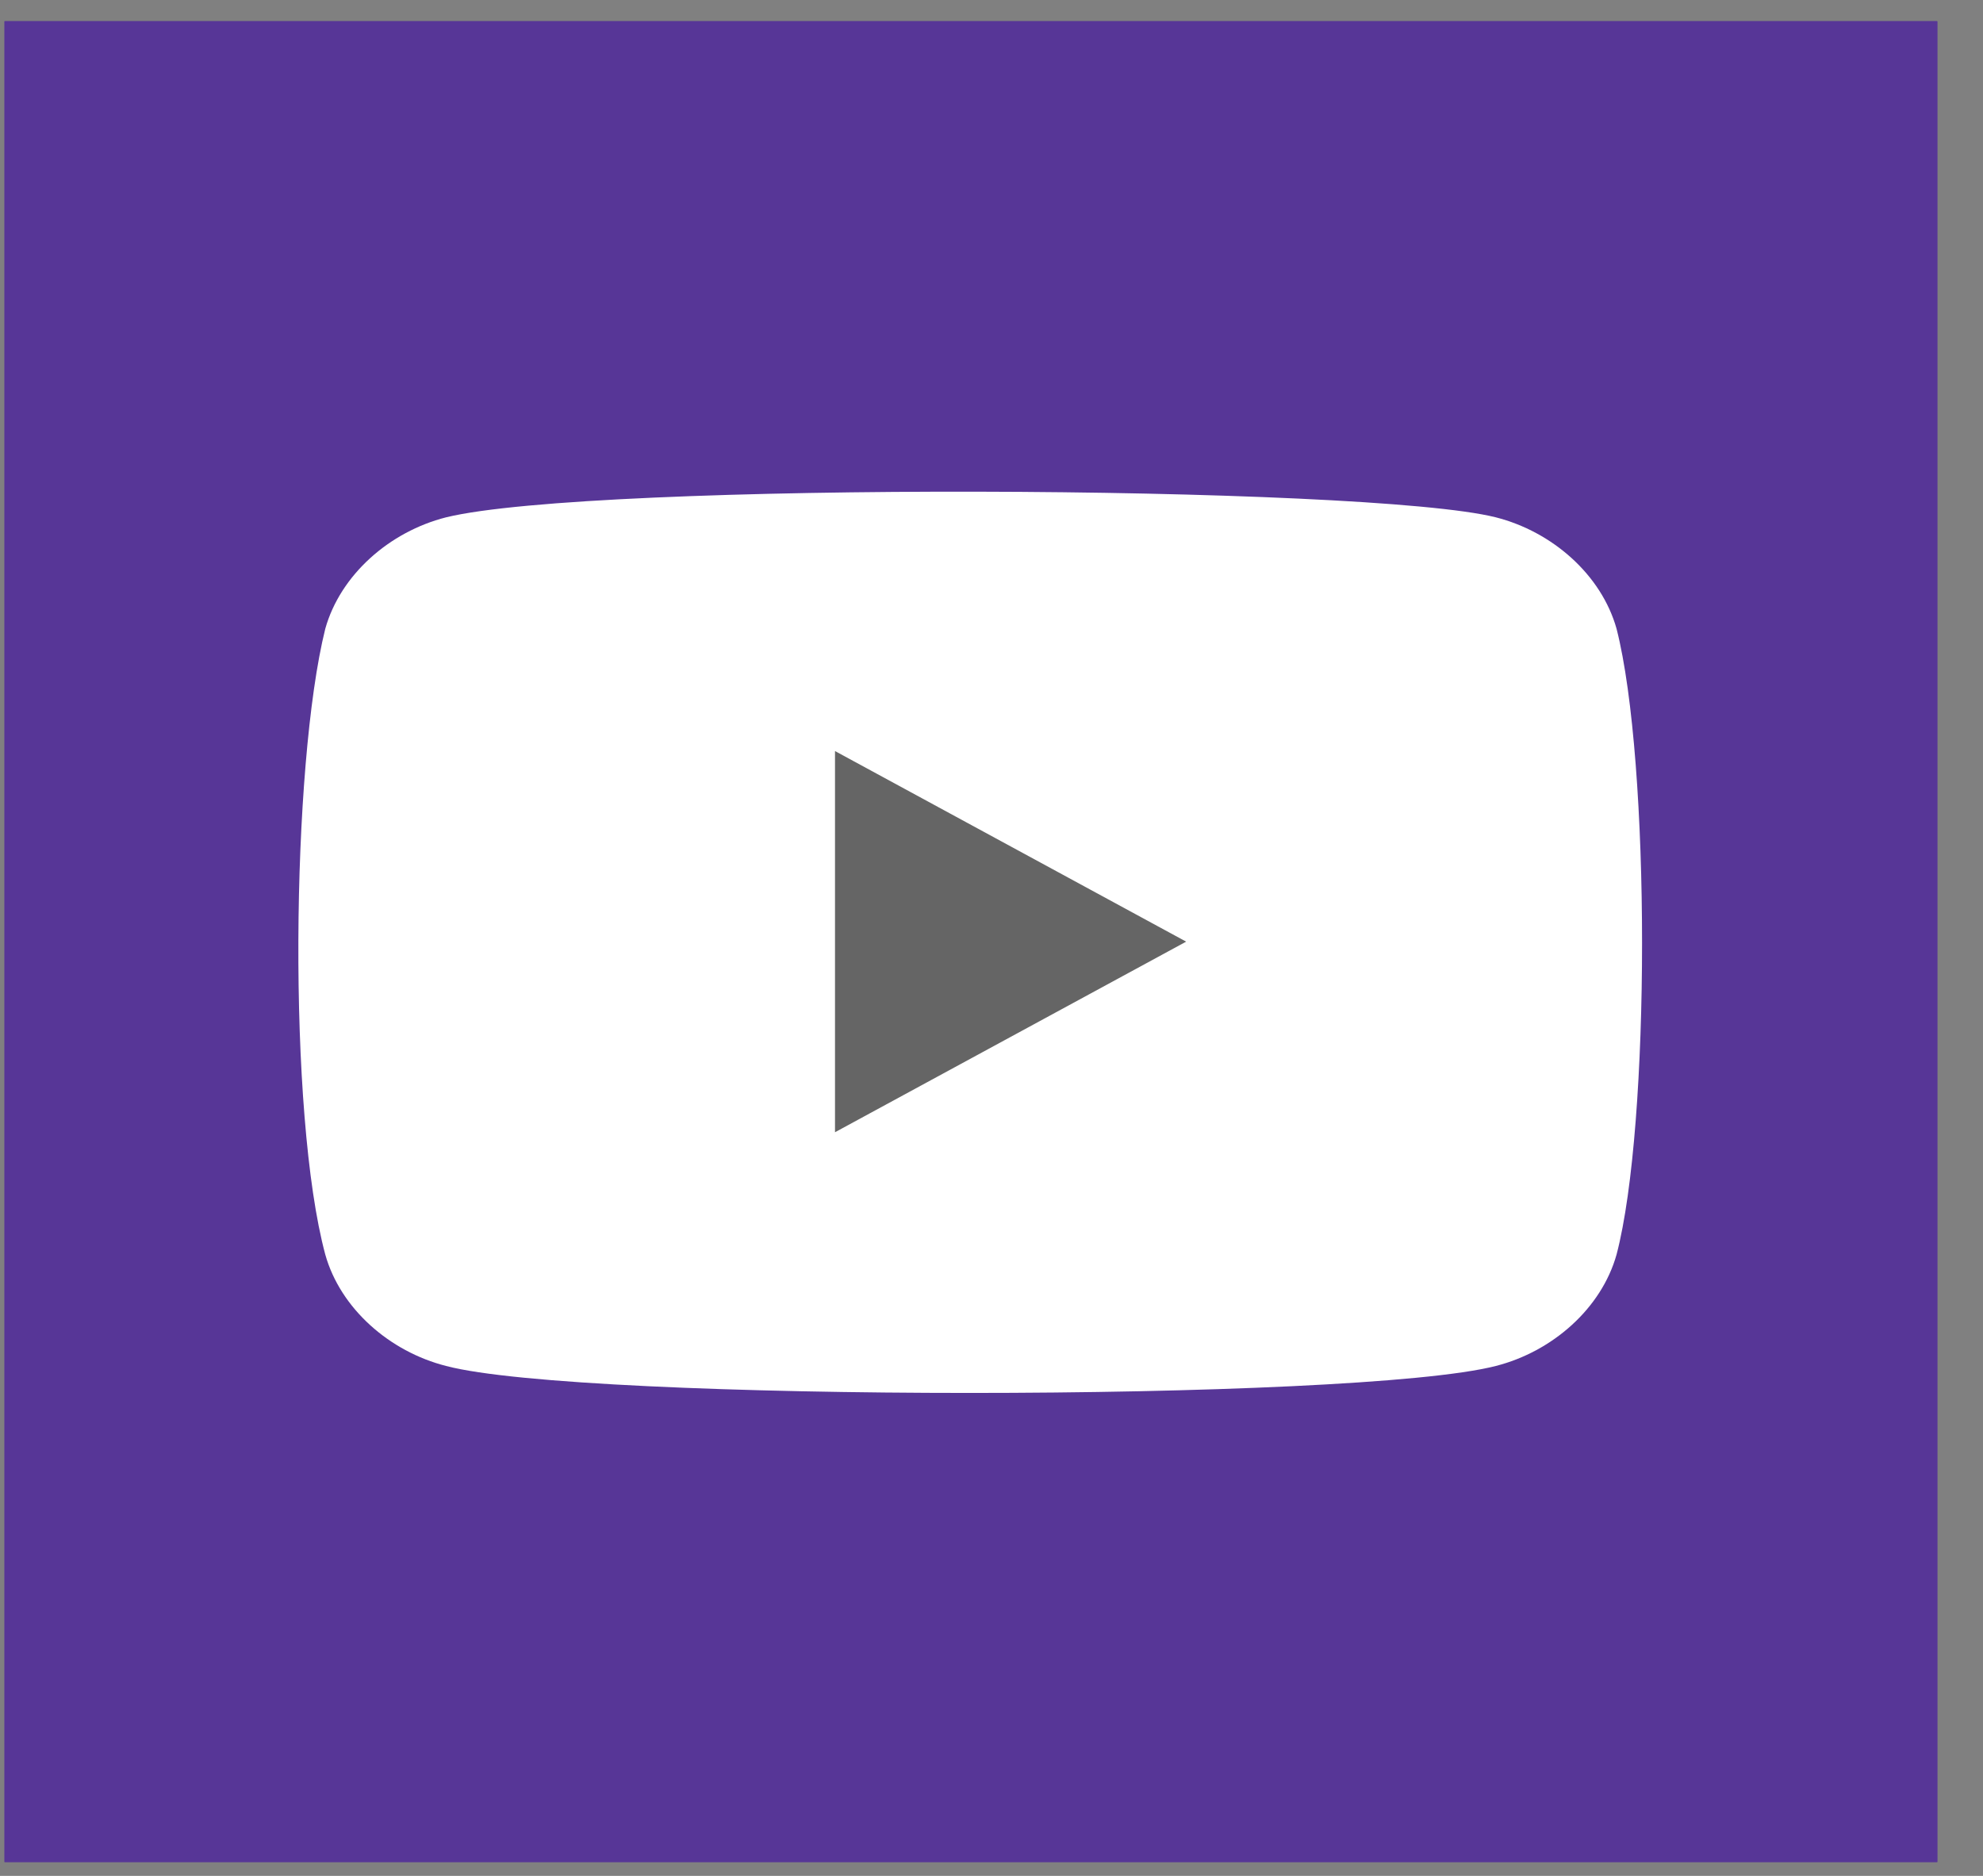 <svg width="37" height="35" viewBox="0 0 37 35" fill="none" xmlns="http://www.w3.org/2000/svg">
<rect x="0" y="0" width="37" height="35" fill="#808080" stroke="none"/>
<path d="M36.141 0.393H0.092C0.086 0.393 0.081 0.397 0.081 0.403V34.735C0.081 34.741 0.086 34.745 0.092 34.745H36.141C36.147 34.745 36.151 34.741 36.151 34.735V0.403C36.151 0.397 36.147 0.393 36.141 0.393Z" fill="#573697"/>
<path d="M30.163 11.732C29.881 10.725 28.965 9.92 27.909 9.652C25.513 9.048 11.071 8.981 8.324 9.652C7.267 9.92 6.351 10.725 6.069 11.732C5.435 14.281 5.365 20.79 6.069 23.406C6.351 24.413 7.267 25.218 8.324 25.486C10.86 26.157 25.302 26.157 27.909 25.486C28.965 25.218 29.881 24.413 30.163 23.406C30.797 20.991 30.797 14.214 30.163 11.732Z" fill="white"/>
<path d="M15.58 14.013V21.125L22.132 17.569" fill="#656565"/>
</svg>
